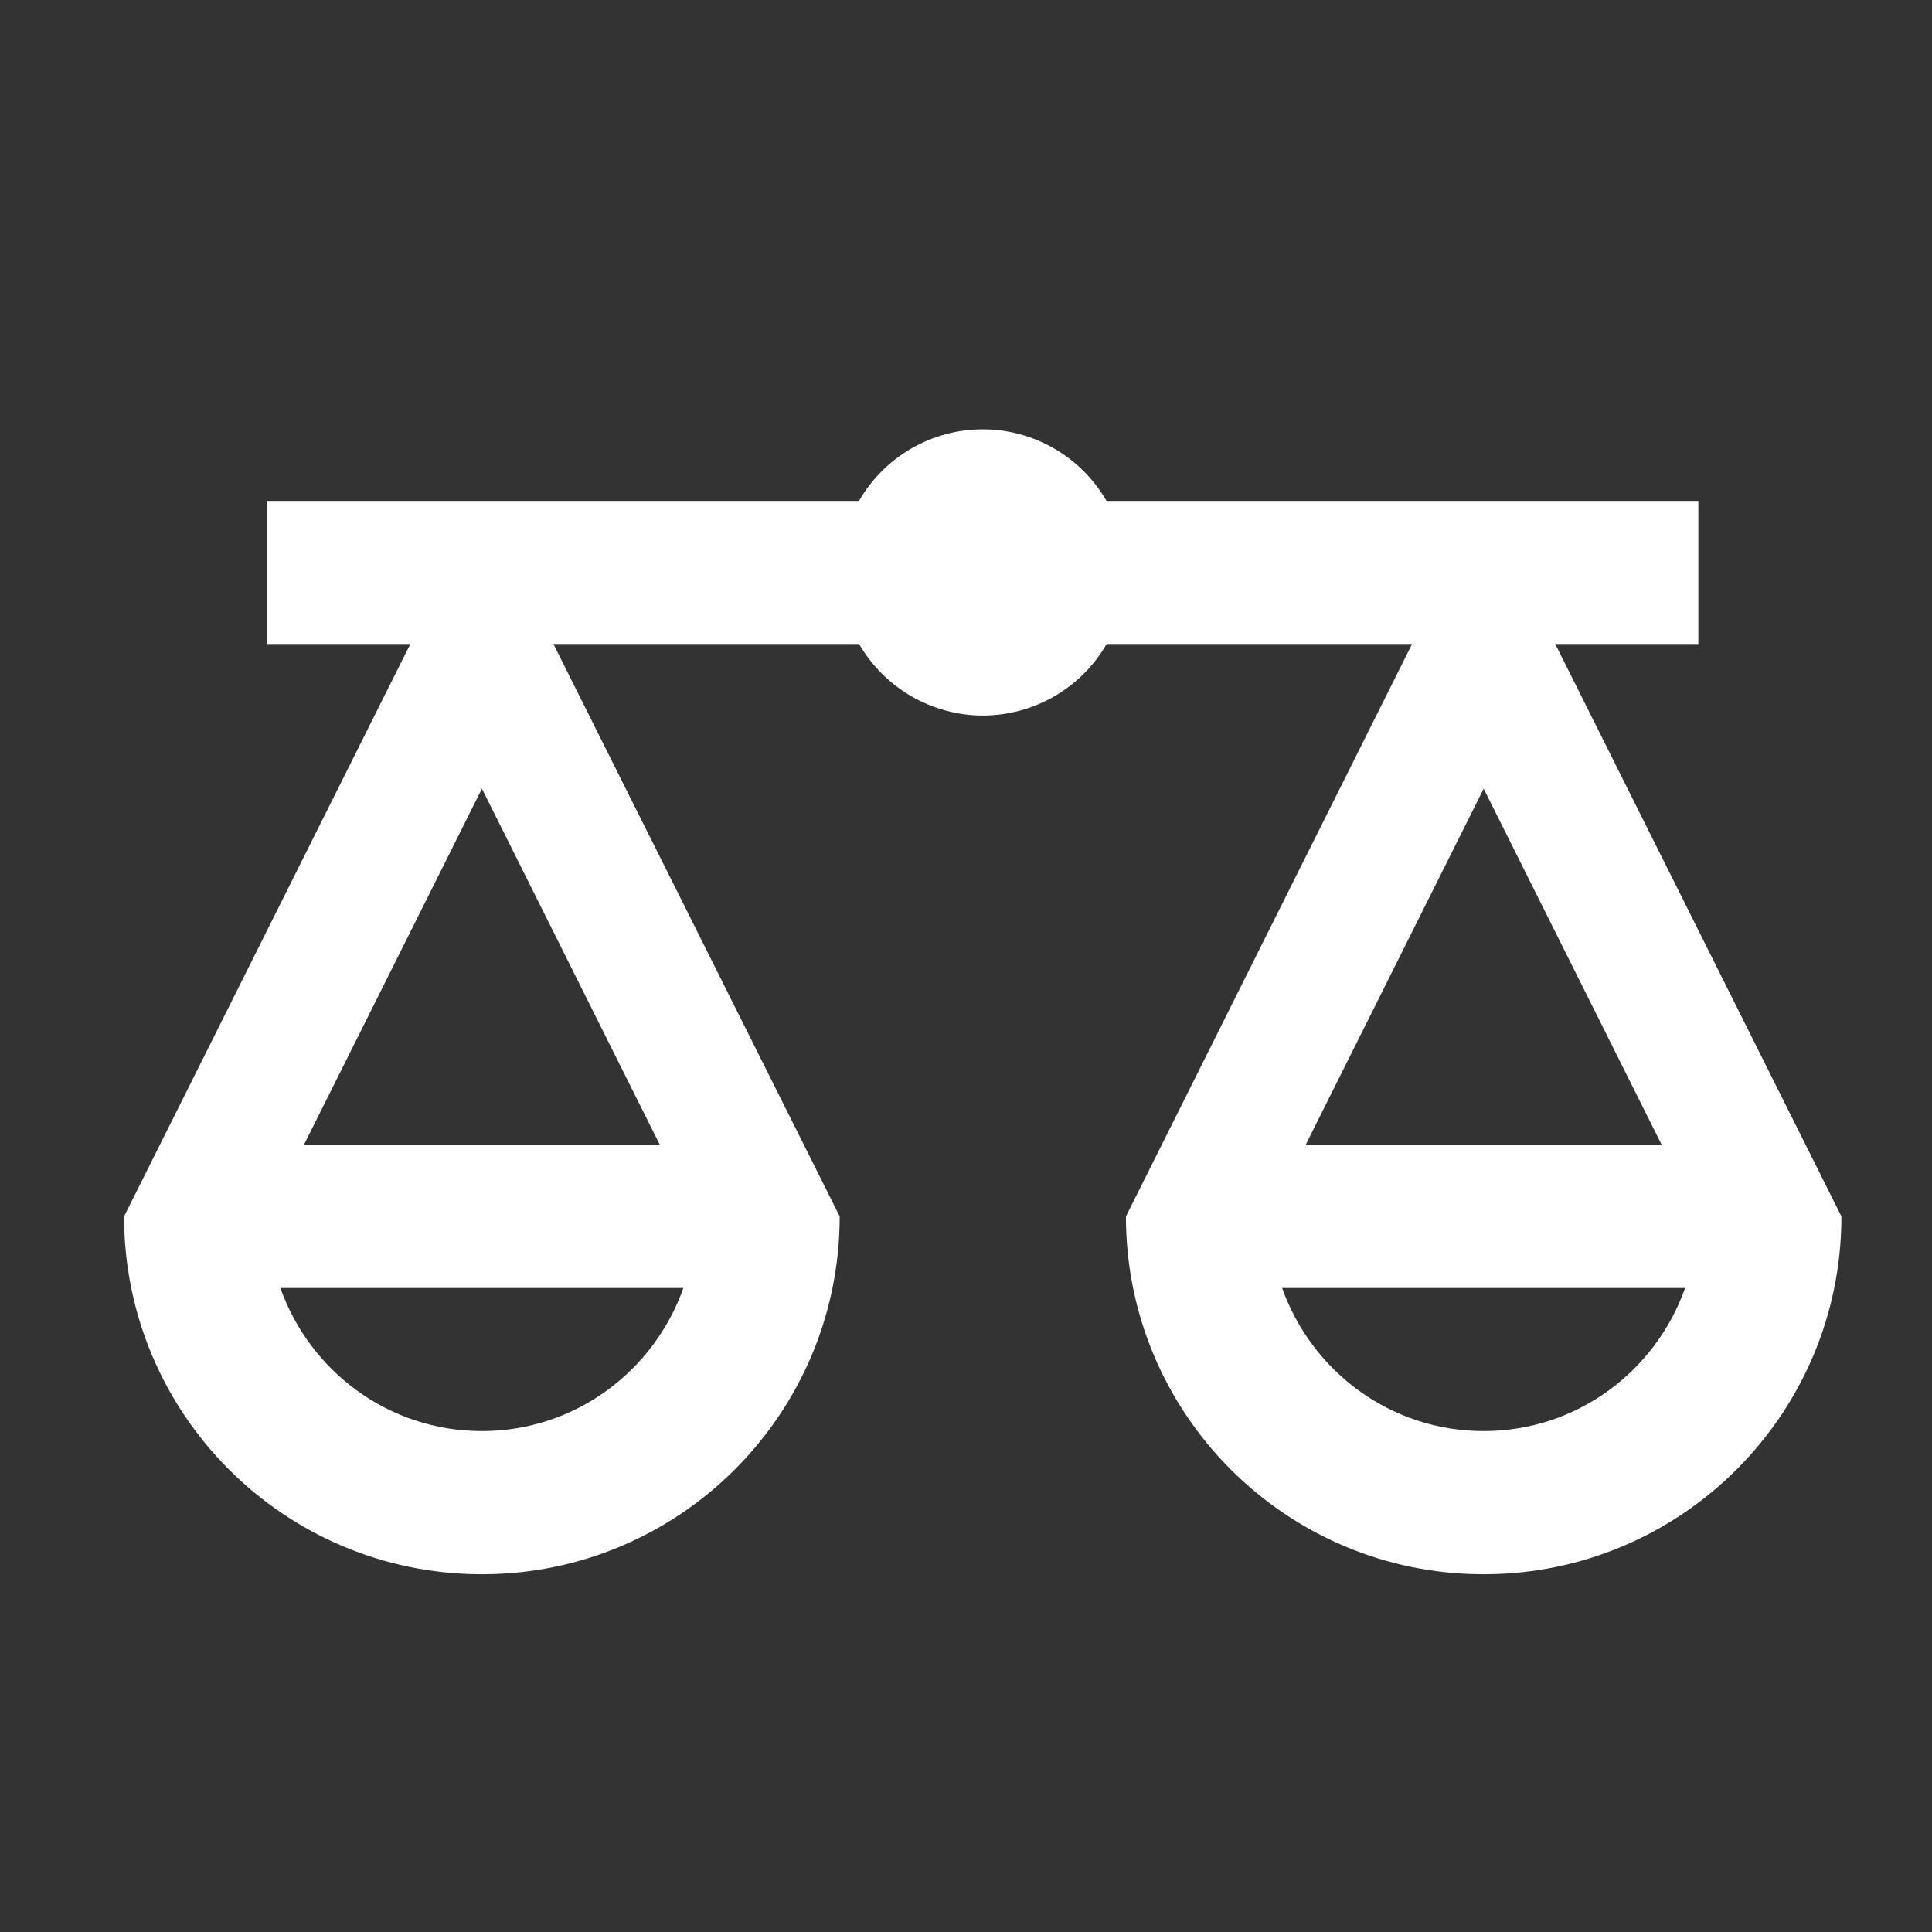 <svg width="18" height="18" viewBox="0 0 18 18" fill="none" xmlns="http://www.w3.org/2000/svg">
<rect x="0" y="0" width="18" height="18" fill="#333333" stroke="none"/>
<path d="M9.156 4C8.922 4 8.693 4.062 8.49 4.179C8.288 4.296 8.12 4.464 8.003 4.667H2.49V6H3.823L1.156 11.333C1.156 13.174 2.649 14.667 4.49 14.667C6.33 14.667 7.823 13.174 7.823 11.333L5.156 6H8.004C8.121 6.202 8.289 6.37 8.491 6.487C8.693 6.604 8.923 6.666 9.156 6.667C9.39 6.666 9.62 6.605 9.822 6.488C10.025 6.371 10.193 6.203 10.31 6H13.156L10.49 11.333C10.49 13.174 11.982 14.667 13.823 14.667C15.664 14.667 17.156 13.174 17.156 11.333L14.49 6H15.823V4.667H10.309C10.192 4.464 10.024 4.296 9.822 4.179C9.619 4.062 9.39 4 9.156 4ZM4.49 7.348L6.148 10.667H2.831L4.49 7.348ZM13.823 7.348L15.482 10.667H12.164L13.823 7.348ZM2.612 12H6.367C6.092 12.775 5.359 13.333 4.49 13.333C3.62 13.333 2.887 12.775 2.612 12ZM11.945 12H15.7C15.425 12.775 14.693 13.333 13.823 13.333C12.953 13.333 12.221 12.775 11.945 12Z" fill="white"/>
</svg>
